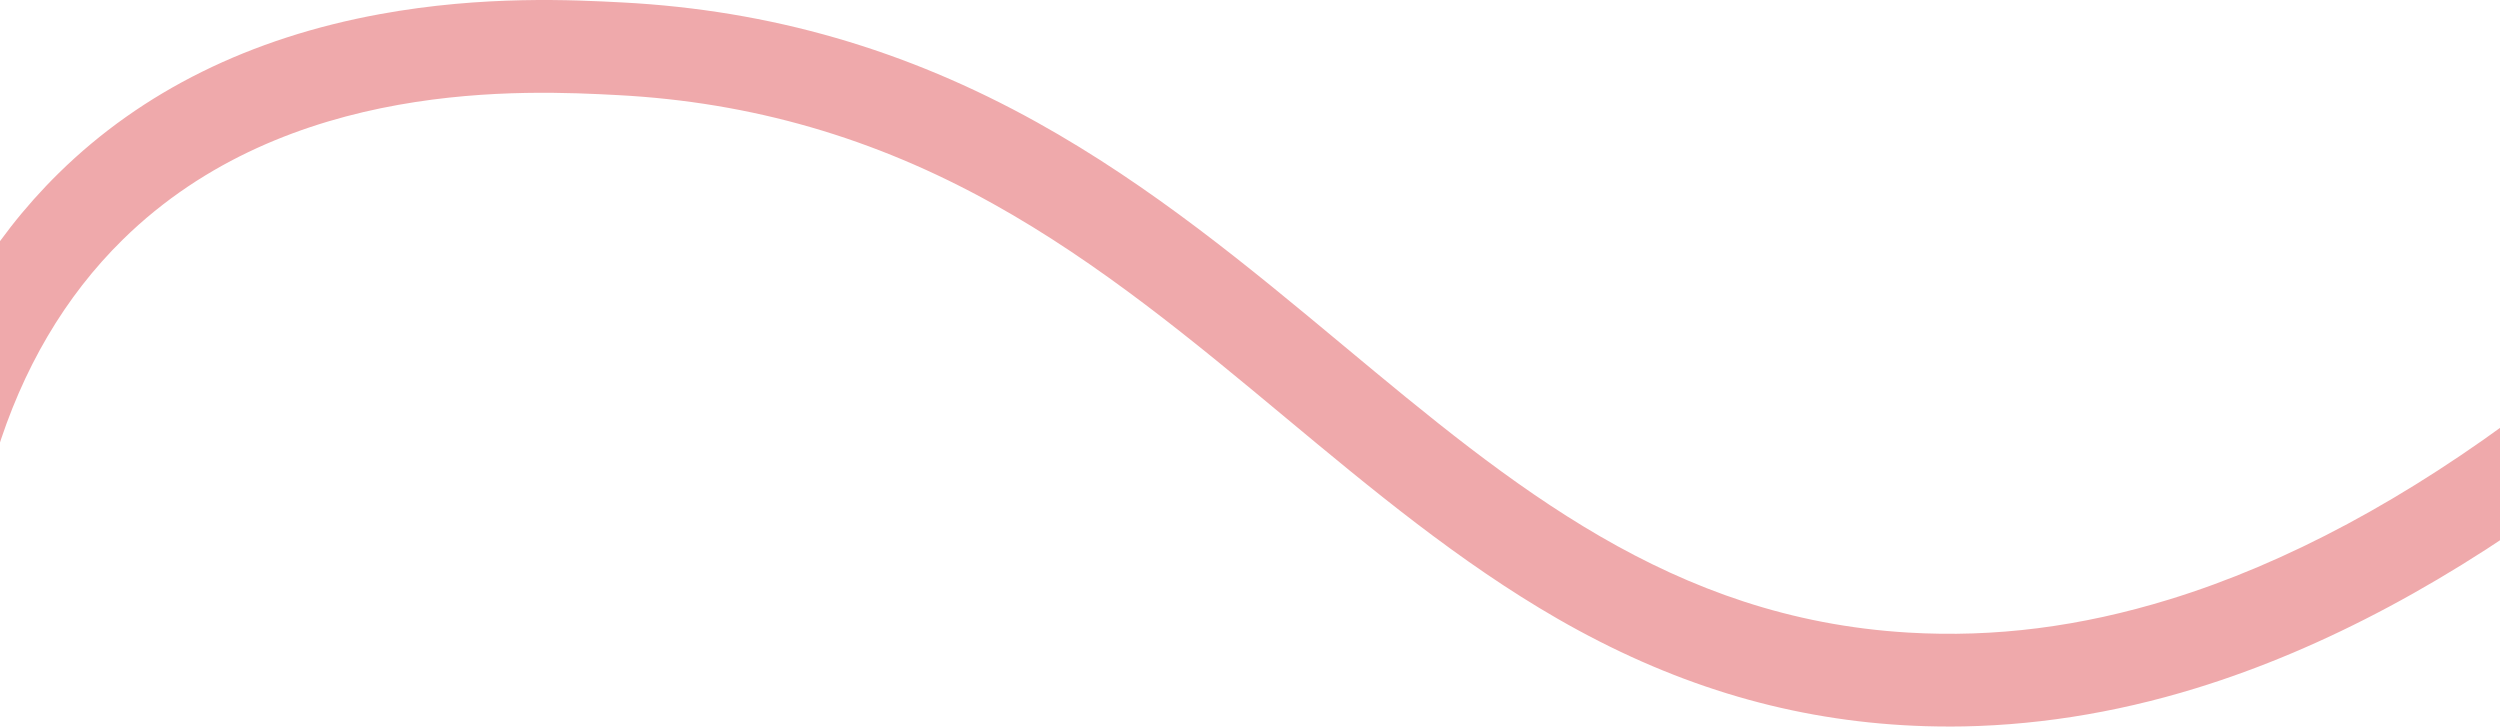 <svg width="1280" height="372" viewBox="0 0 1280 372" fill="none" xmlns="http://www.w3.org/2000/svg">
<path d="M997.57 371.978C989.744 371.978 981.94 371.746 974.169 371.282C912.611 367.625 854.802 349.783 797.431 316.761C747.163 287.827 701.793 250.077 657.92 213.575C611.369 174.841 563.233 134.793 508.376 104.29C447.572 70.472 384.757 52.299 316.346 48.697C270.09 46.267 147.215 39.815 62.879 122.662C33.27 151.74 11.41 188.894 -2.089 233.063L-47 219.032C-31.141 167.174 -5.193 123.281 30.122 88.591C72.705 46.764 128.044 19.387 194.586 7.224C247.695 -2.476 293.94 -0.046 318.784 1.258C394.441 5.235 463.869 25.32 531.033 62.673C589.739 95.319 639.59 136.792 687.792 176.907C774.171 248.773 855.764 316.662 976.934 323.876C1021.29 326.516 1065.1 320.948 1110.86 306.862C1170.67 288.457 1232.57 255.236 1294.84 208.15L1323 246.188C1256.35 296.588 1189.58 332.294 1124.55 352.313C1082.05 365.404 1039.44 372 997.581 372L997.57 371.978Z" fill="#EFA9AB"/>
</svg>
